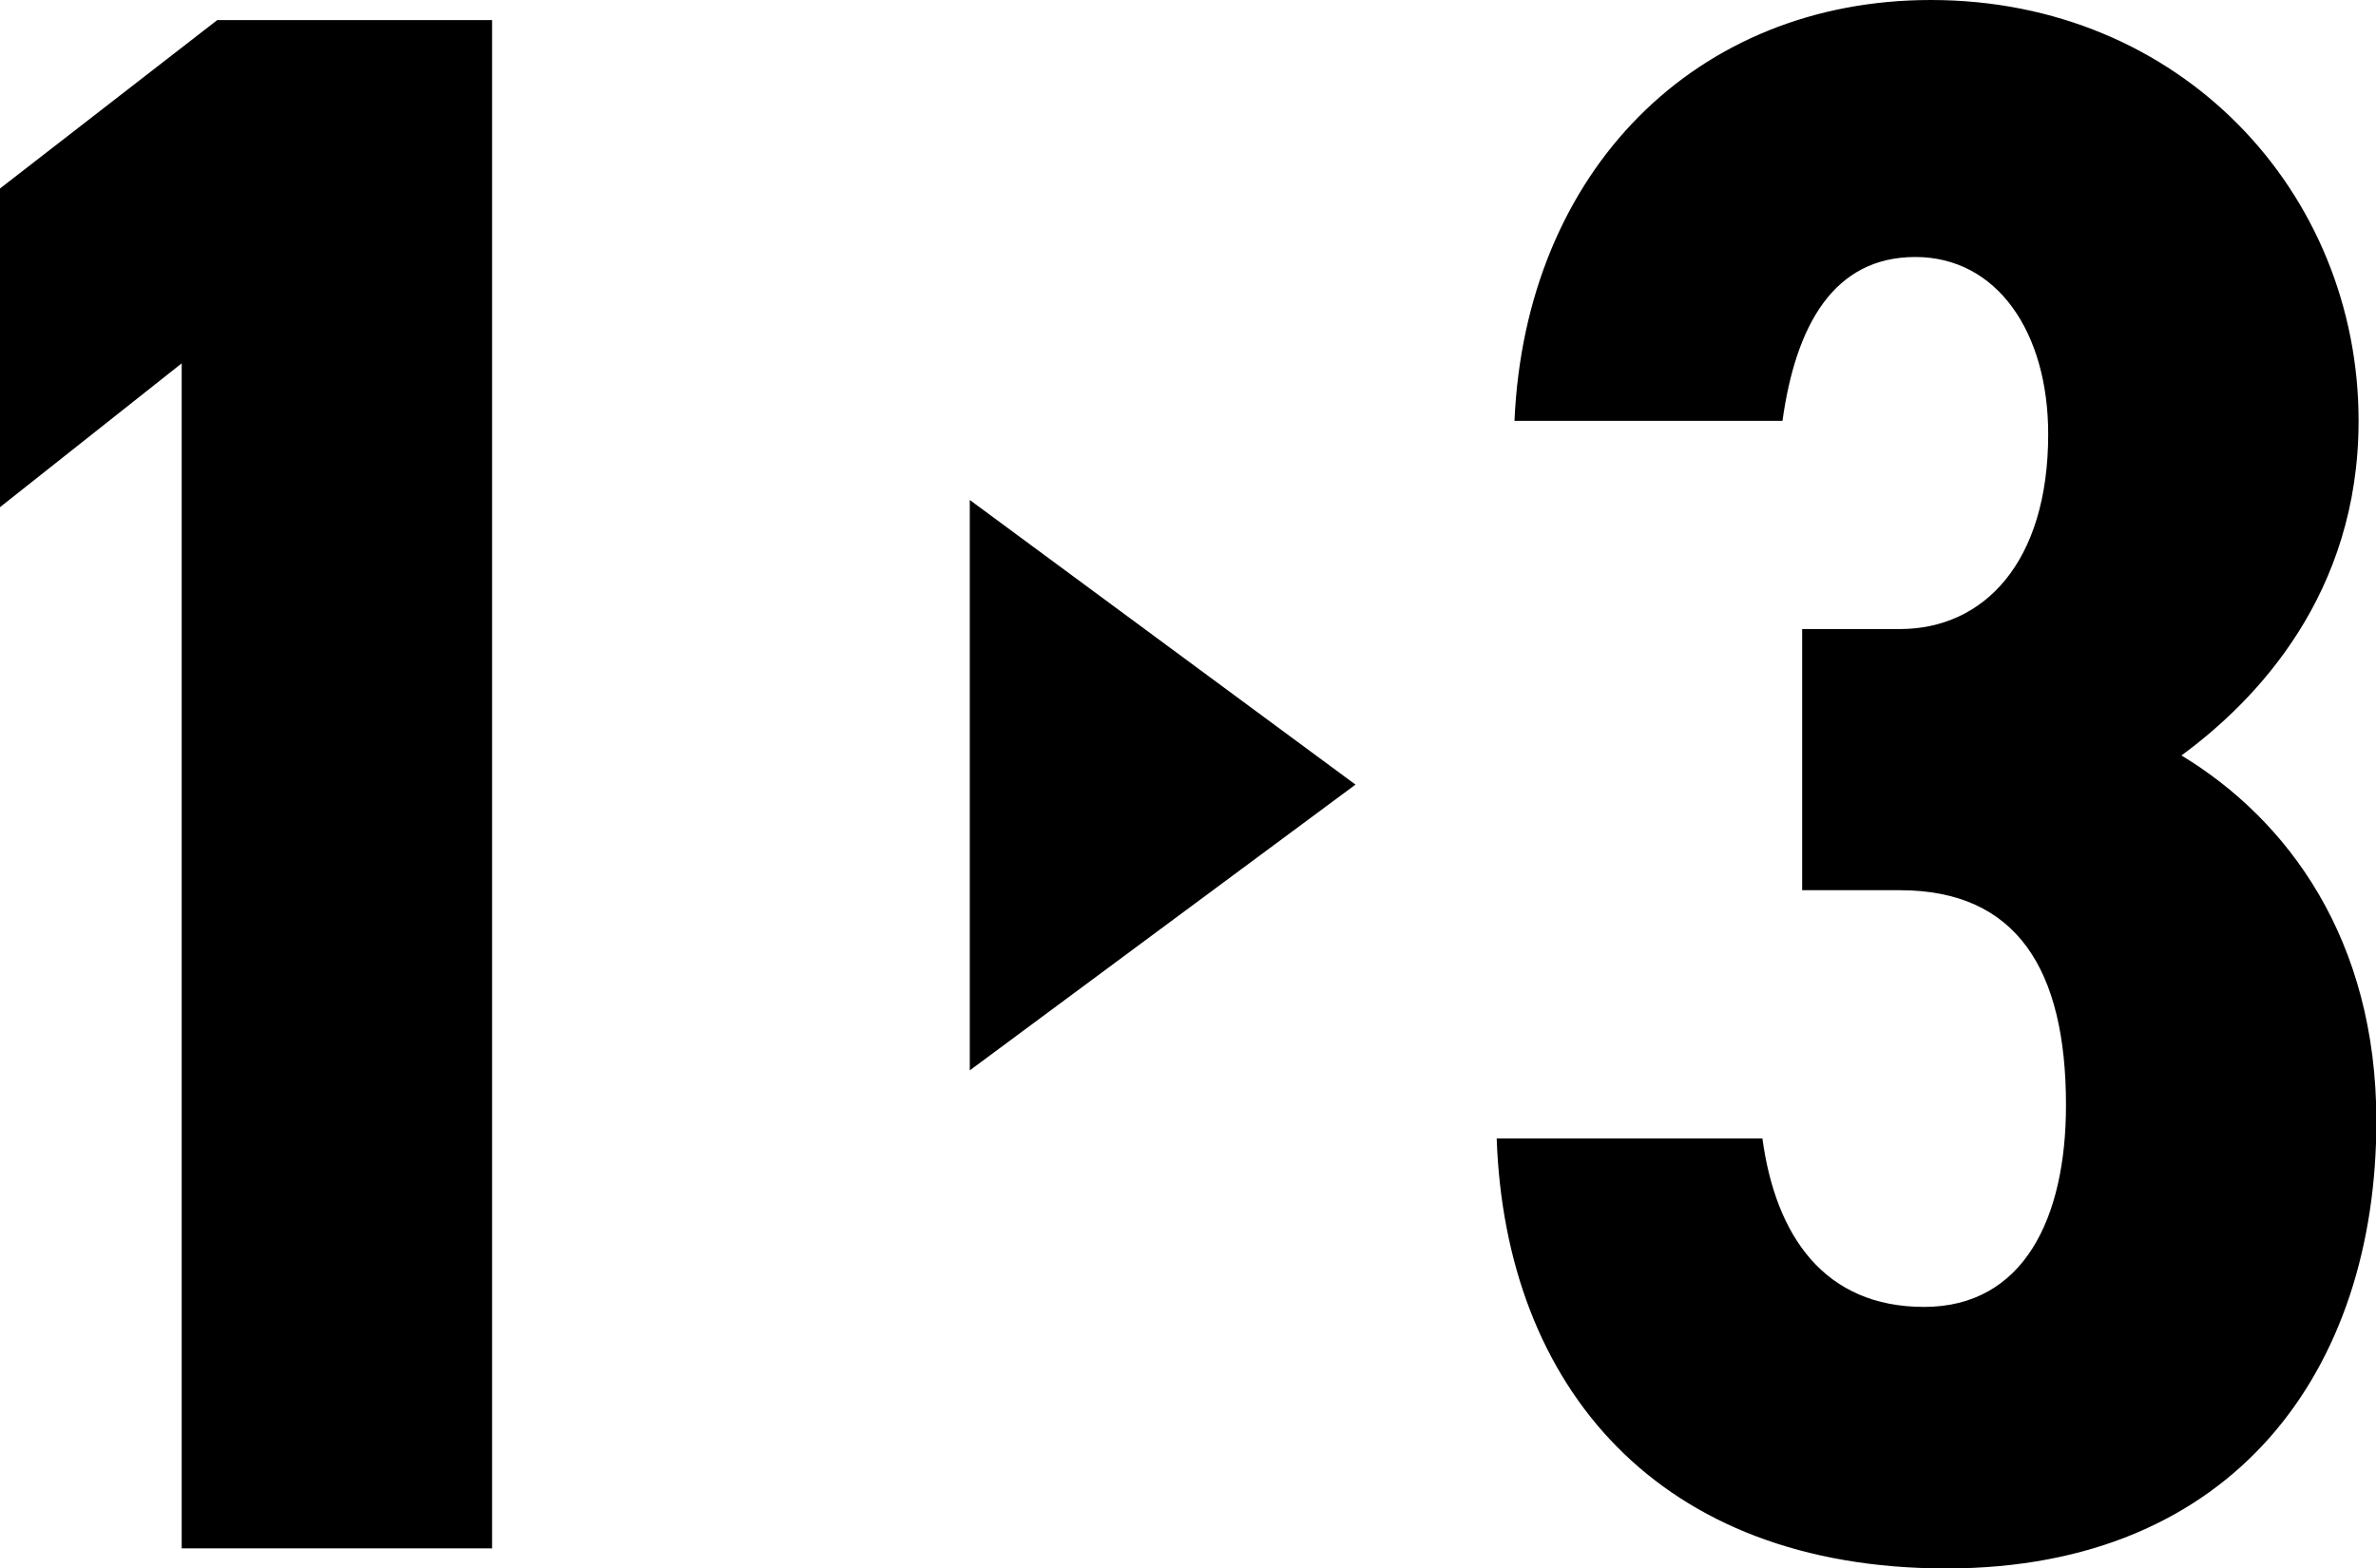 <?xml version="1.0" encoding="UTF-8"?>
<svg id="_レイヤー_2" data-name="レイヤー 2" xmlns="http://www.w3.org/2000/svg" viewBox="0 0 62.77 41.44">
  <g id="text">
    <g>
      <path d="M12.99,40.91H4.8V9.6L0,13.4V4.98L5.74.53h7.26v40.39Z"/>
      <path d="M25.62,13.21l10.19,7.52-10.19,7.55v-15.06Z"/>
      <path d="M47.61,16.62h2.58c2.22,0,3.92-1.76,3.92-5.15,0-2.69-1.35-4.68-3.51-4.68s-3.16,1.81-3.51,4.33h-7.08c.29-6.61,4.8-11.12,11-11.12,6.61,0,11.3,5.09,11.3,11.12,0,4.57-2.69,7.38-4.68,8.84,2.81,1.7,5.15,4.86,5.15,9.66,0,6.56-3.75,11.82-11.36,11.82s-11.65-4.8-11.88-11.36h7.02c.35,2.58,1.64,4.45,4.27,4.45s3.75-2.34,3.75-5.33c0-3.57-1.29-5.68-4.39-5.68h-2.58v-6.91Z"/>
    </g>
  </g>
</svg>